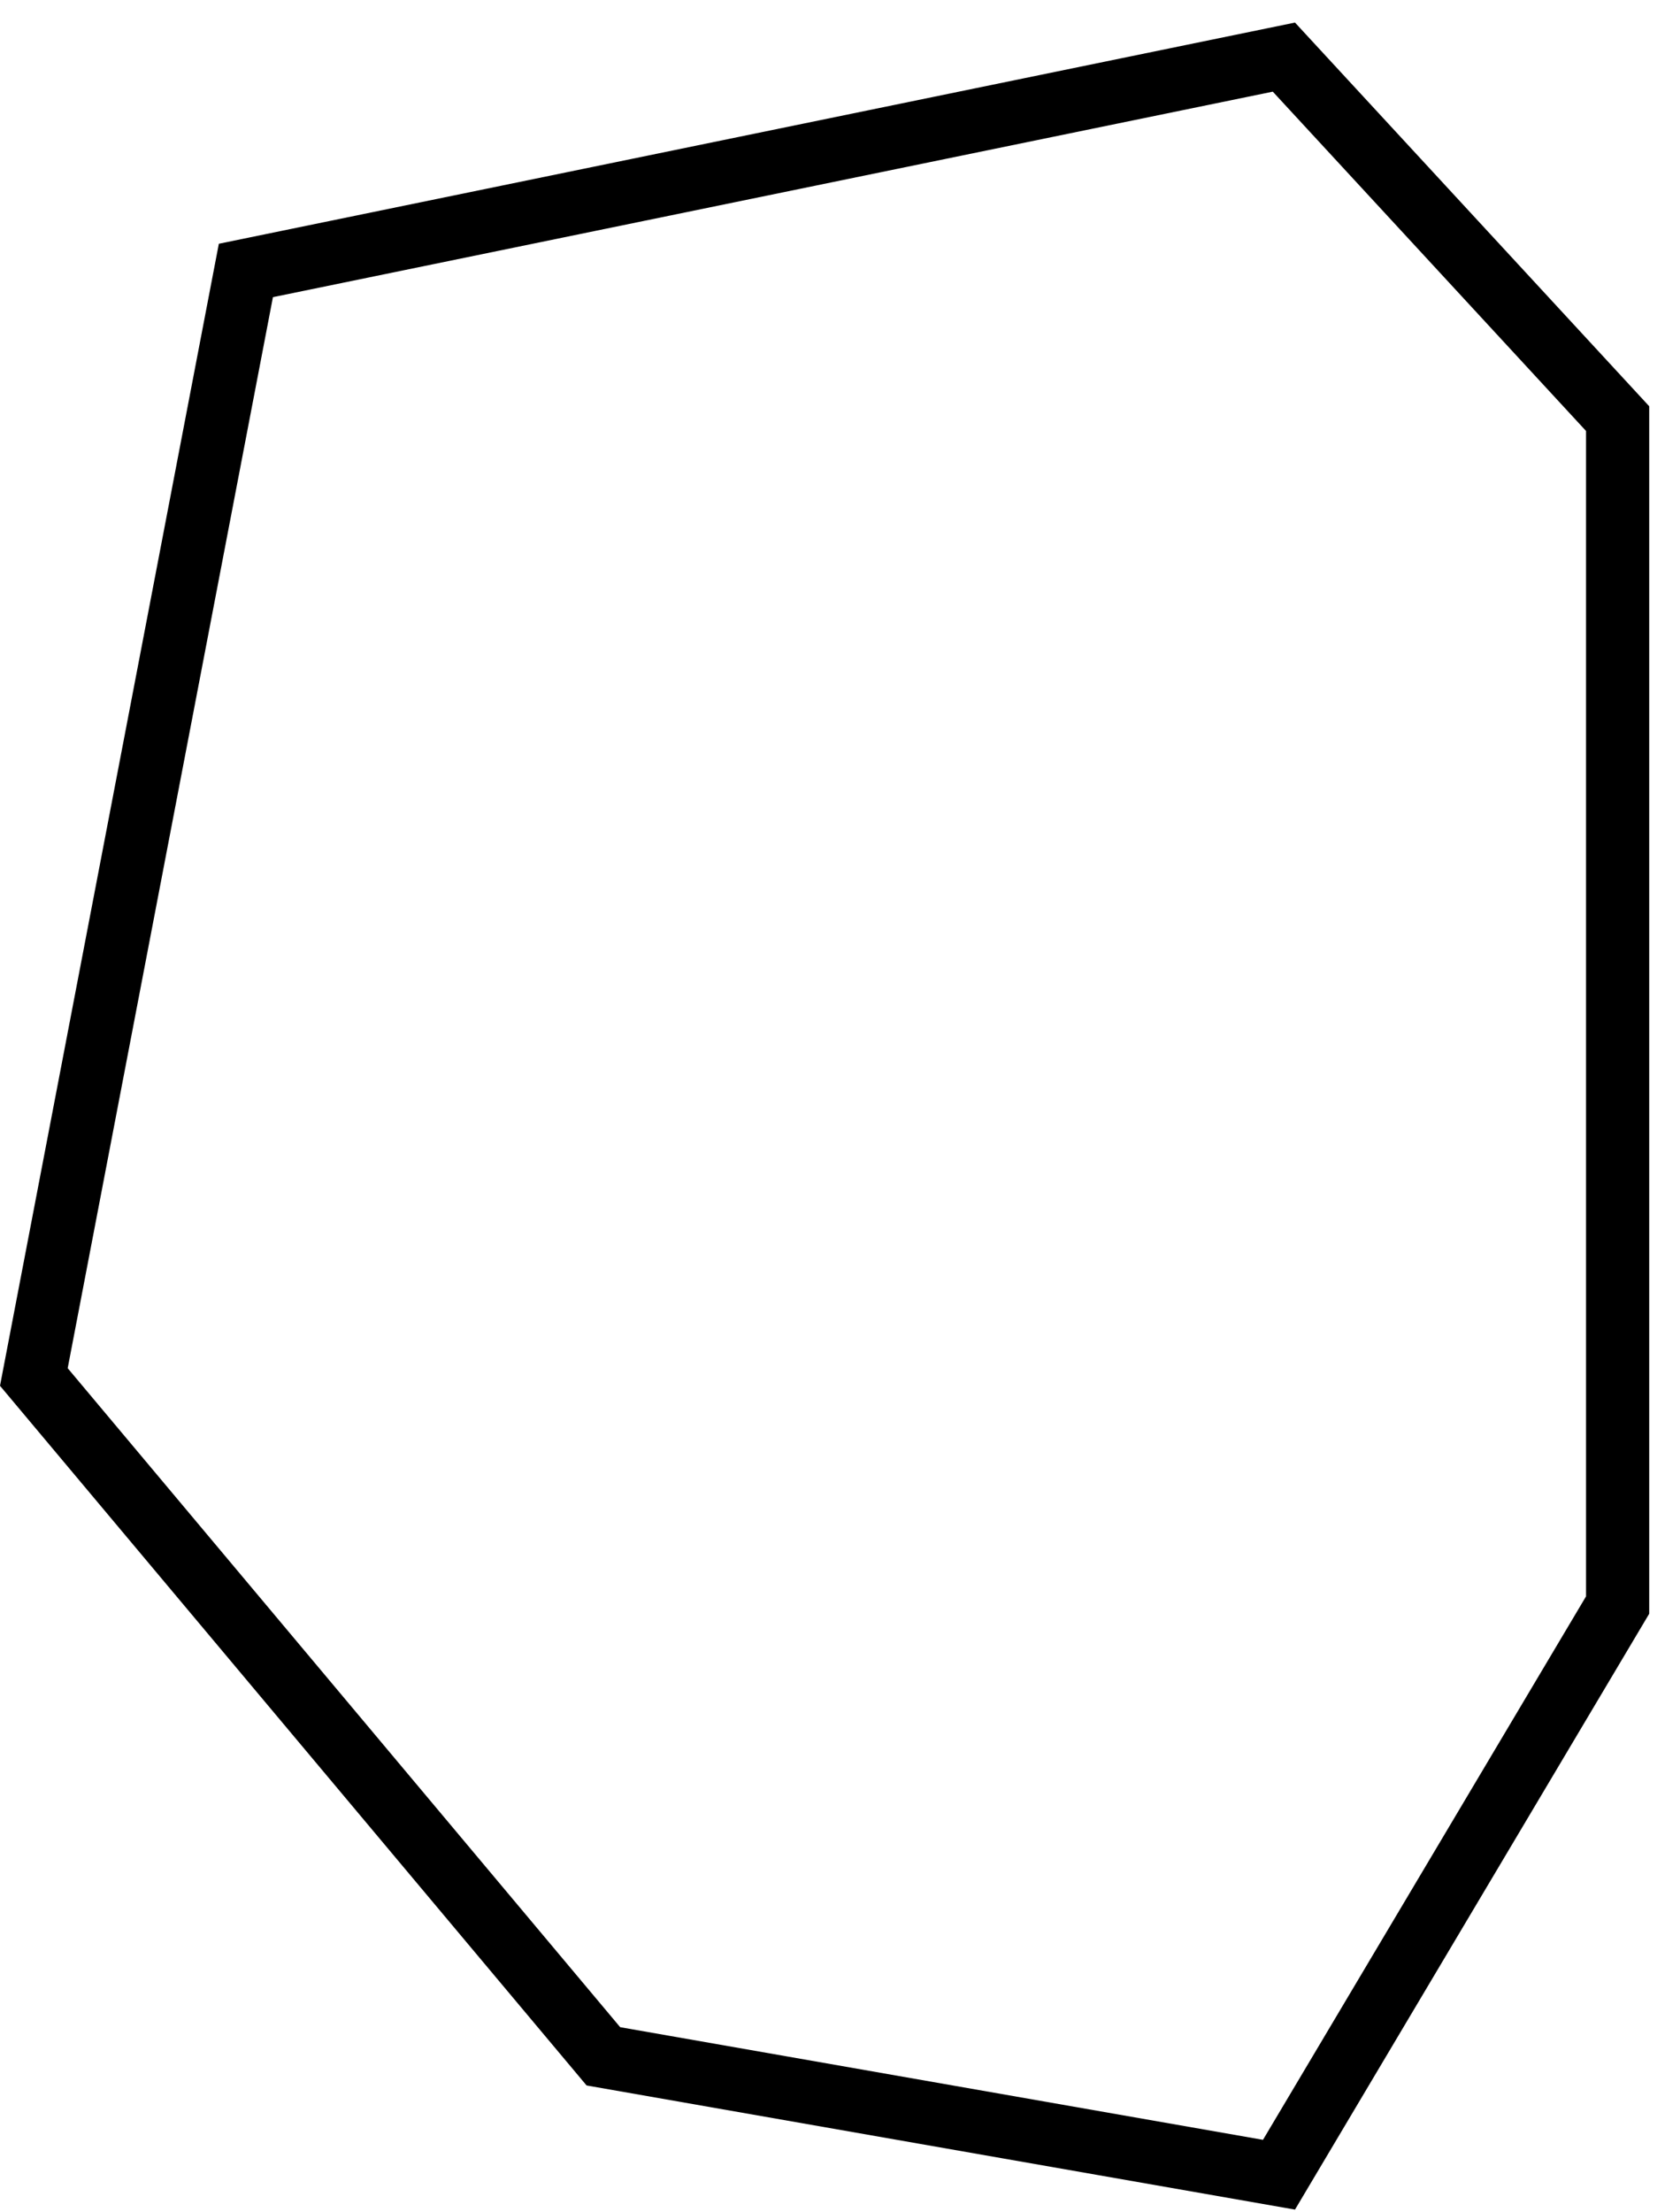 <svg viewBox="0 0 369 490" fill="none" xmlns="http://www.w3.org/2000/svg" preserveAspectRatio="none"><path d="m54.494 59.915 230.044-47.263L358.5 92.738v262.838l-75.048 126.196-149.729-26.227L7.501 305.051 54.494 59.915Z" stroke="#000" stroke-width="14"/></svg>